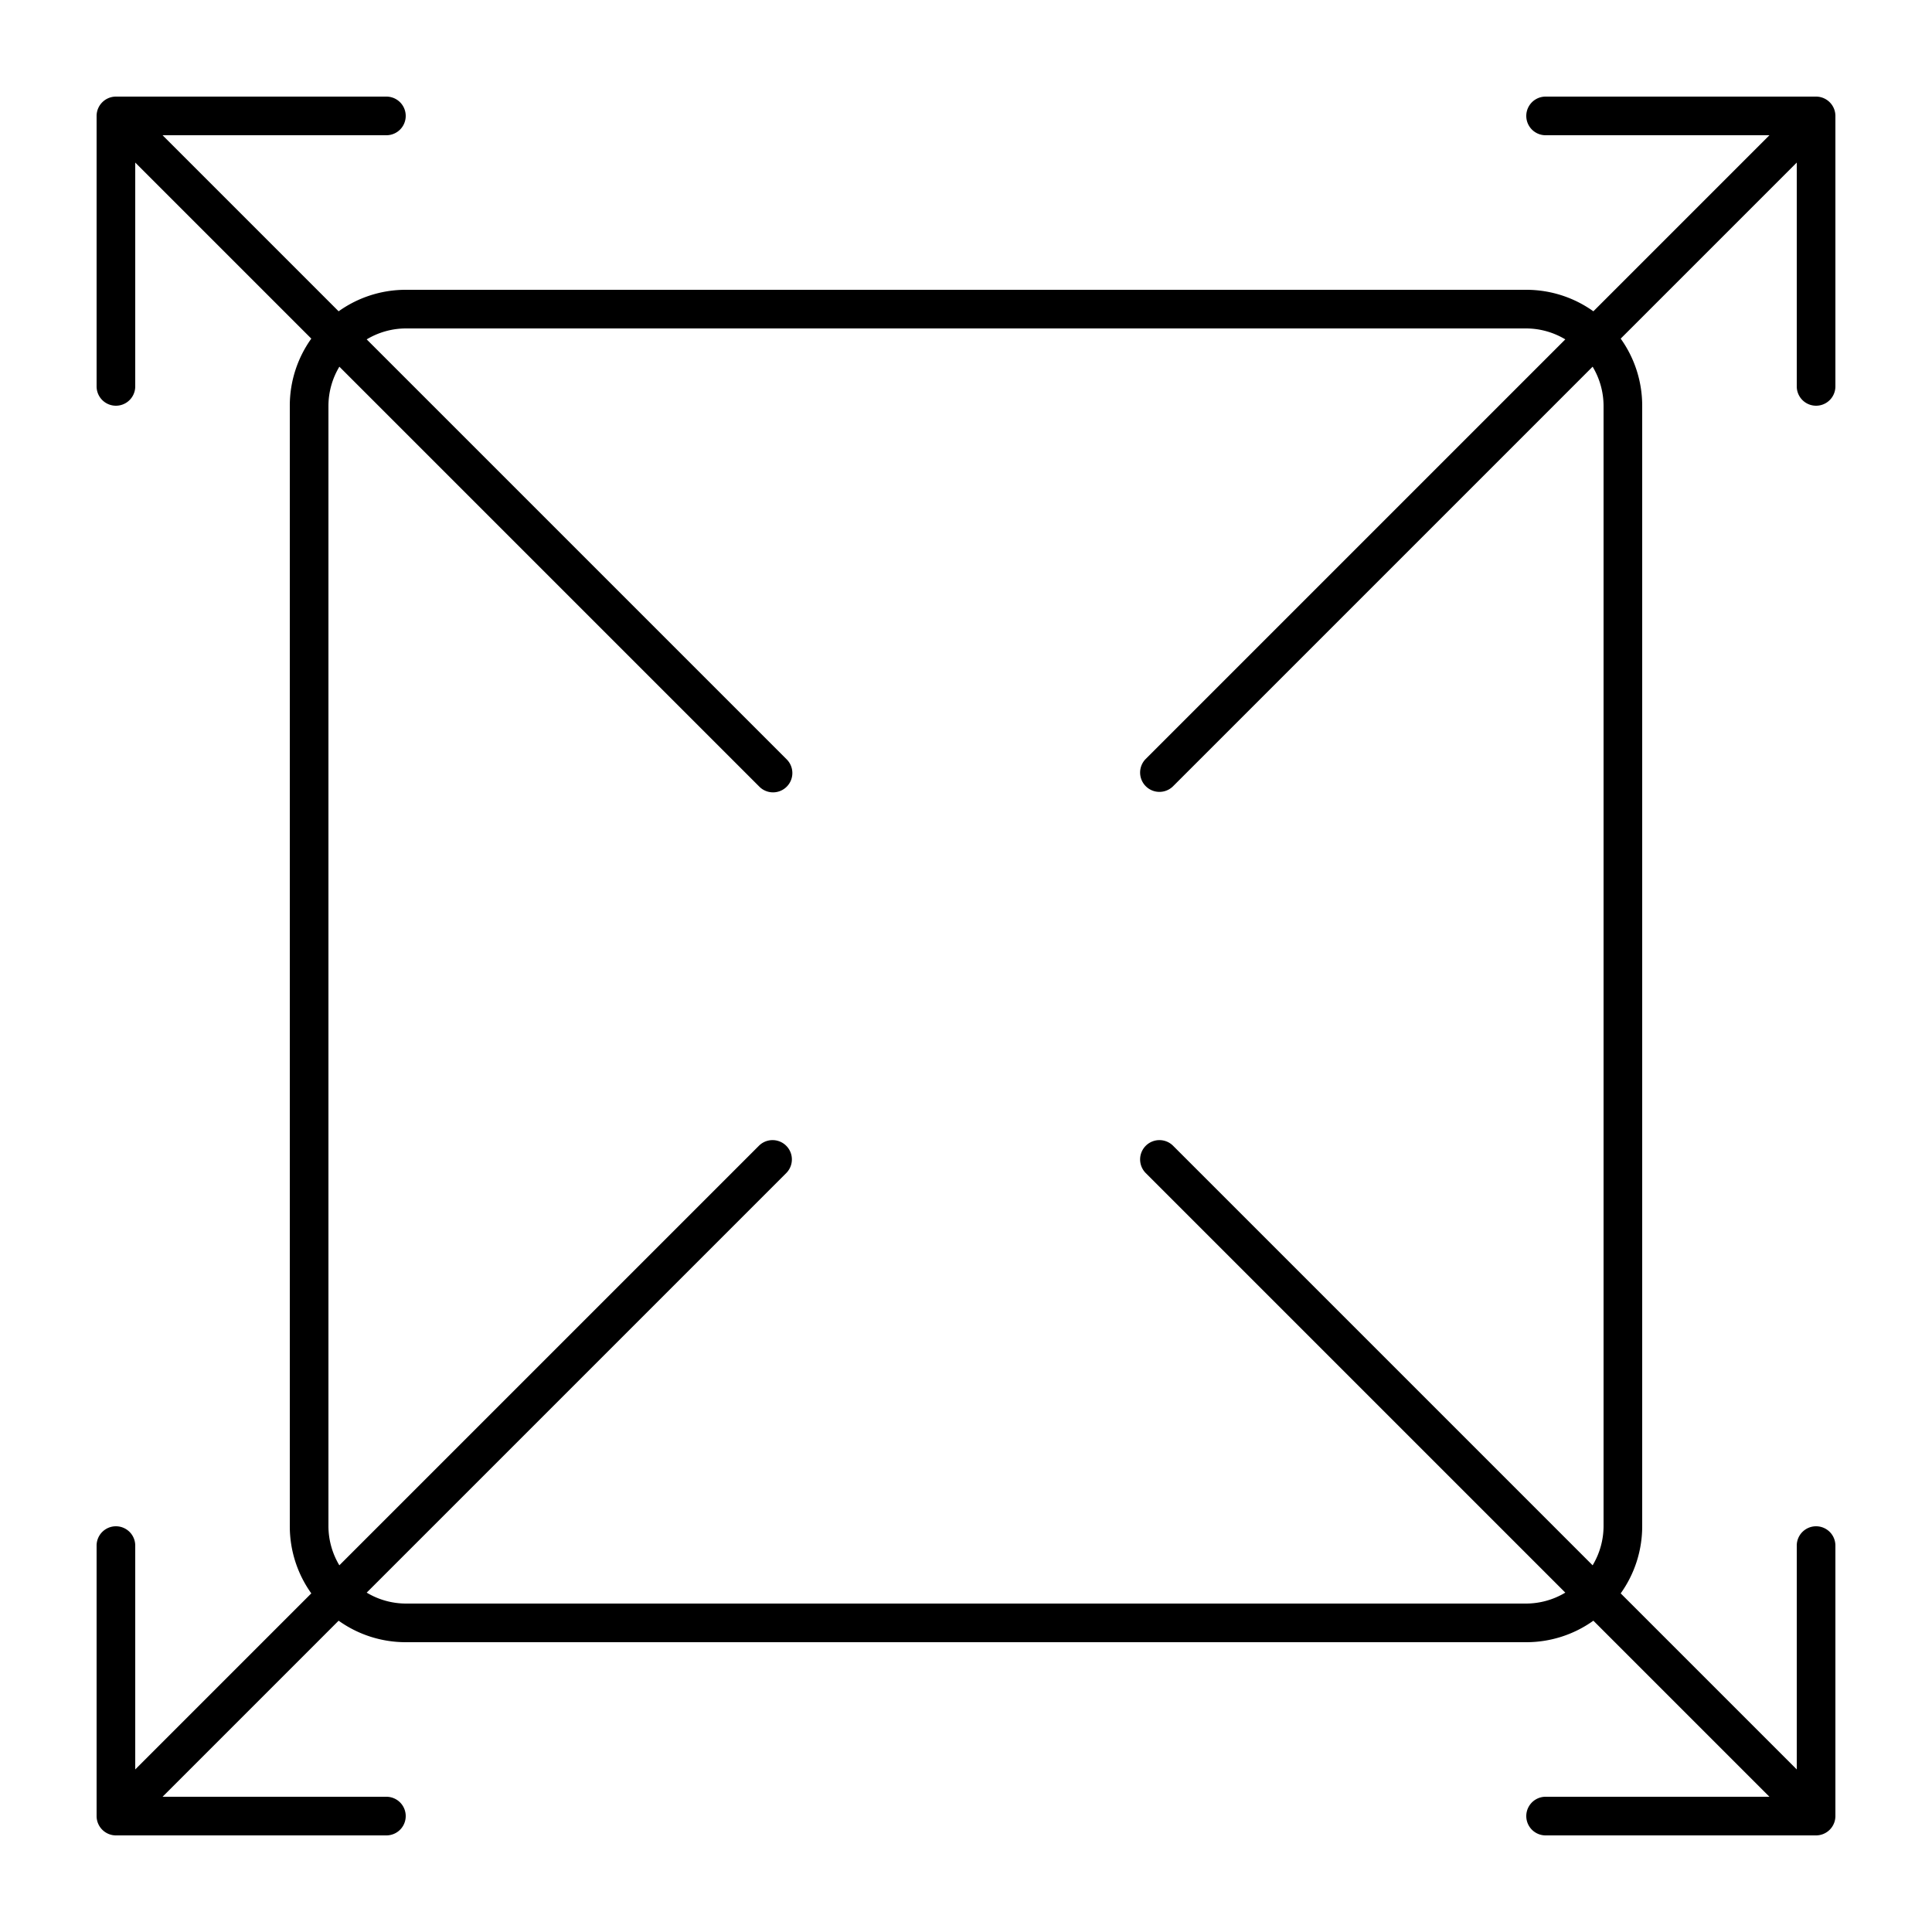 <?xml version="1.0" encoding="UTF-8"?> <svg xmlns="http://www.w3.org/2000/svg" data-name="Layer 1" id="Layer_1" viewBox="0 0 100 100"> <title></title> <path d="M94.924,5.619A1.003,1.003,0,0,0,94,5H80a1,1,0,0,0,0,2H91.586l-9.113,9.113A5.967,5.967,0,0,0,79,15H21a5.968,5.968,0,0,0-3.473,1.113L8.414,7,20,7a1,1,0,0,0,0-2H6A1.003,1.003,0,0,0,5,6V20a1,1,0,0,0,2,0H7V8.414l9.113,9.113A5.968,5.968,0,0,0,15,21V79a5.968,5.968,0,0,0,1.113,3.473L7,91.586,7,80a1.0 1,0,0,0-2,0L5,94H5V94l0.0.002A1.002,1.002,0,0,0,6,95H20A1,1,0,0,0,20,93H8.414l9.113-9.113A5.968,5.968,0,0,0,21,85H79a5.967,5.967,0,0,0,3.473-1.113l9.113,9.113L80,93a1,1,0,0,0,0,2l14-0a1.003,1.003,0,0,0,1-1V80a1.0 1,0,0,0-2,0H93V91.586L83.887,82.473A5.968,5.968,0,0,0,85,79V21a5.968,5.968,0,0,0-1.113-3.473l9.113-9.113L93,20a1,1,0,0,0,2,0L95,6A.999.999,0,0,0,94.924,5.619ZM83,21V79a3.955,3.955,0,0,1-.566,2.02L60.707,59.293a1,1,0,0,0-1.414,1.414L81.02,82.434A3.955,3.955,0,0,1,79,83H21a3.955,3.955,0,0,1-2.02-.566L40.707,60.707a1,1,0,0,0-1.414-1.414L17.565,81.02A3.955,3.955,0,0,1,17,79V21a3.955,3.955,0,0,1,.566-2.02l21.727,21.727a1,1,0,1,0,1.414-1.414L18.98,17.566A3.954,3.954,0,0,1,21,17H79a3.954,3.954,0,0,1,2.02.566L59.293,39.293a1,1,0,0,0,1.414,1.414L82.434,18.98A3.955,3.955,0,0,1,83,21Z"></path> </svg> 